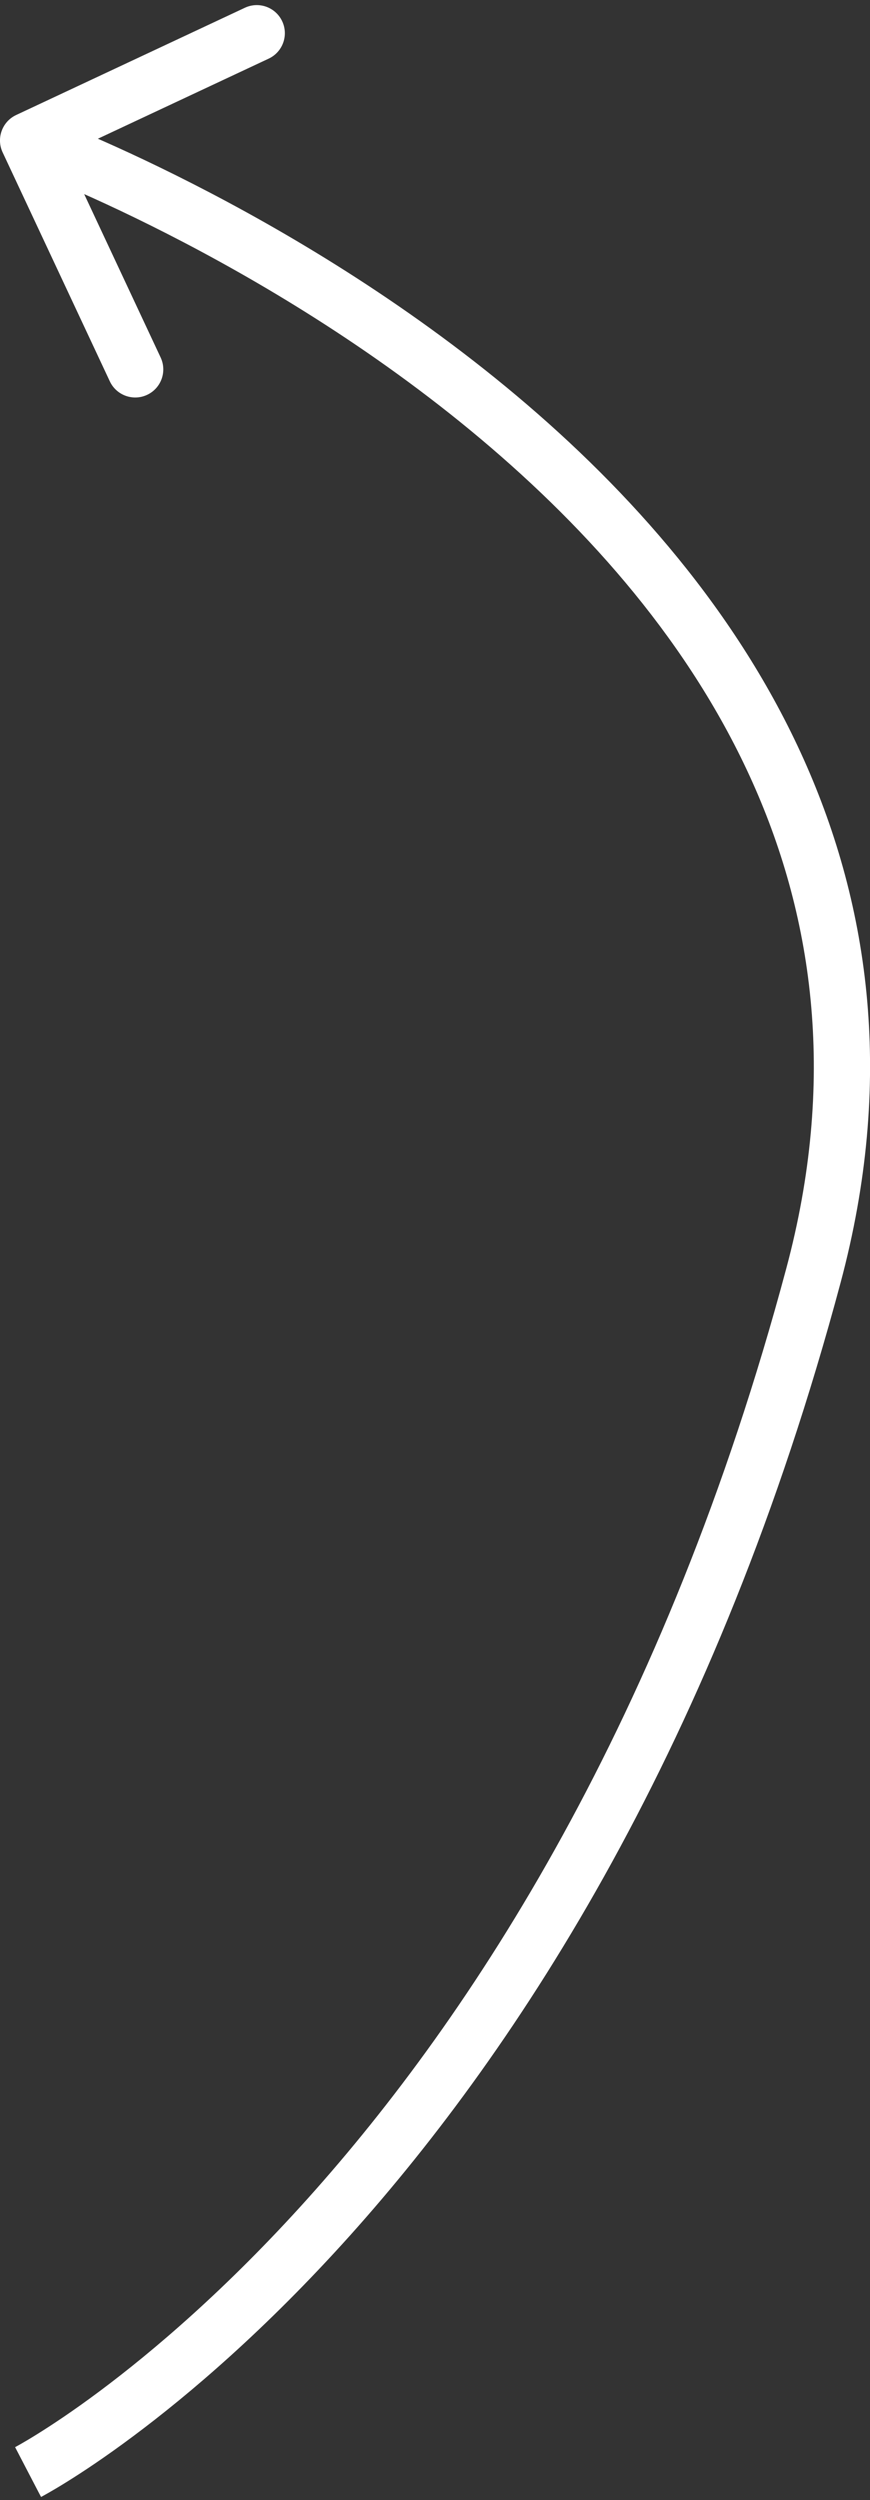 <?xml version="1.0" encoding="UTF-8"?> <svg xmlns="http://www.w3.org/2000/svg" width="31" height="89" viewBox="0 0 31 89" fill="none"><rect x="0" y="0" width="31" height="89" fill="#333333" stroke="none"/><path d="M28.985 45.406L29.951 45.664L28.985 45.406ZM0.094 5.424C-0.14 4.924 0.076 4.329 0.576 4.094L8.726 0.276C9.226 0.042 9.821 0.257 10.055 0.757C10.29 1.257 10.074 1.853 9.574 2.087L2.33 5.481L5.724 12.726C5.958 13.226 5.743 13.821 5.243 14.055C4.743 14.29 4.147 14.074 3.913 13.574L0.094 5.424ZM1 88C0.538 87.113 0.538 87.113 0.538 87.113C0.538 87.113 0.537 87.114 0.537 87.114C0.537 87.114 0.537 87.113 0.538 87.113C0.539 87.113 0.541 87.112 0.544 87.11C0.551 87.106 0.562 87.1 0.578 87.092C0.609 87.075 0.658 87.047 0.725 87.01C0.857 86.935 1.057 86.818 1.317 86.656C1.838 86.332 2.601 85.83 3.549 85.123C5.443 83.71 8.074 81.483 10.979 78.248C16.785 71.782 23.702 61.273 28.019 45.147L28.985 45.406L29.951 45.664C25.548 62.109 18.473 72.896 12.467 79.585C9.465 82.927 6.735 85.242 4.744 86.726C3.749 87.469 2.939 88.003 2.372 88.355C2.089 88.531 1.867 88.661 1.712 88.749C1.635 88.793 1.575 88.826 1.533 88.849C1.512 88.86 1.496 88.869 1.484 88.876C1.478 88.879 1.473 88.881 1.469 88.883C1.467 88.884 1.466 88.885 1.464 88.886C1.464 88.886 1.463 88.886 1.463 88.886C1.462 88.887 1.462 88.887 1 88ZM28.985 45.406L28.019 45.147C31.57 31.881 24.896 22.147 17.12 15.617C13.236 12.355 9.115 9.932 5.958 8.323C4.381 7.519 3.05 6.921 2.115 6.525C1.648 6.327 1.281 6.179 1.032 6.082C0.907 6.033 0.812 5.997 0.75 5.974C0.718 5.962 0.695 5.953 0.68 5.948C0.672 5.945 0.667 5.943 0.663 5.942C0.662 5.941 0.661 5.941 0.66 5.94C0.66 5.94 0.66 5.94 0.659 5.94C0.659 5.94 0.66 5.94 1 5C1.34 4.06 1.341 4.06 1.341 4.06C1.342 4.06 1.343 4.061 1.343 4.061C1.345 4.061 1.347 4.062 1.35 4.063C1.355 4.065 1.362 4.068 1.372 4.071C1.39 4.078 1.418 4.088 1.453 4.101C1.524 4.128 1.627 4.167 1.759 4.219C2.025 4.323 2.41 4.477 2.896 4.683C3.867 5.095 5.242 5.713 6.866 6.541C10.11 8.194 14.371 10.697 18.407 14.086C26.471 20.858 33.789 31.327 29.951 45.664L28.985 45.406Z" fill="white"></path></svg> 